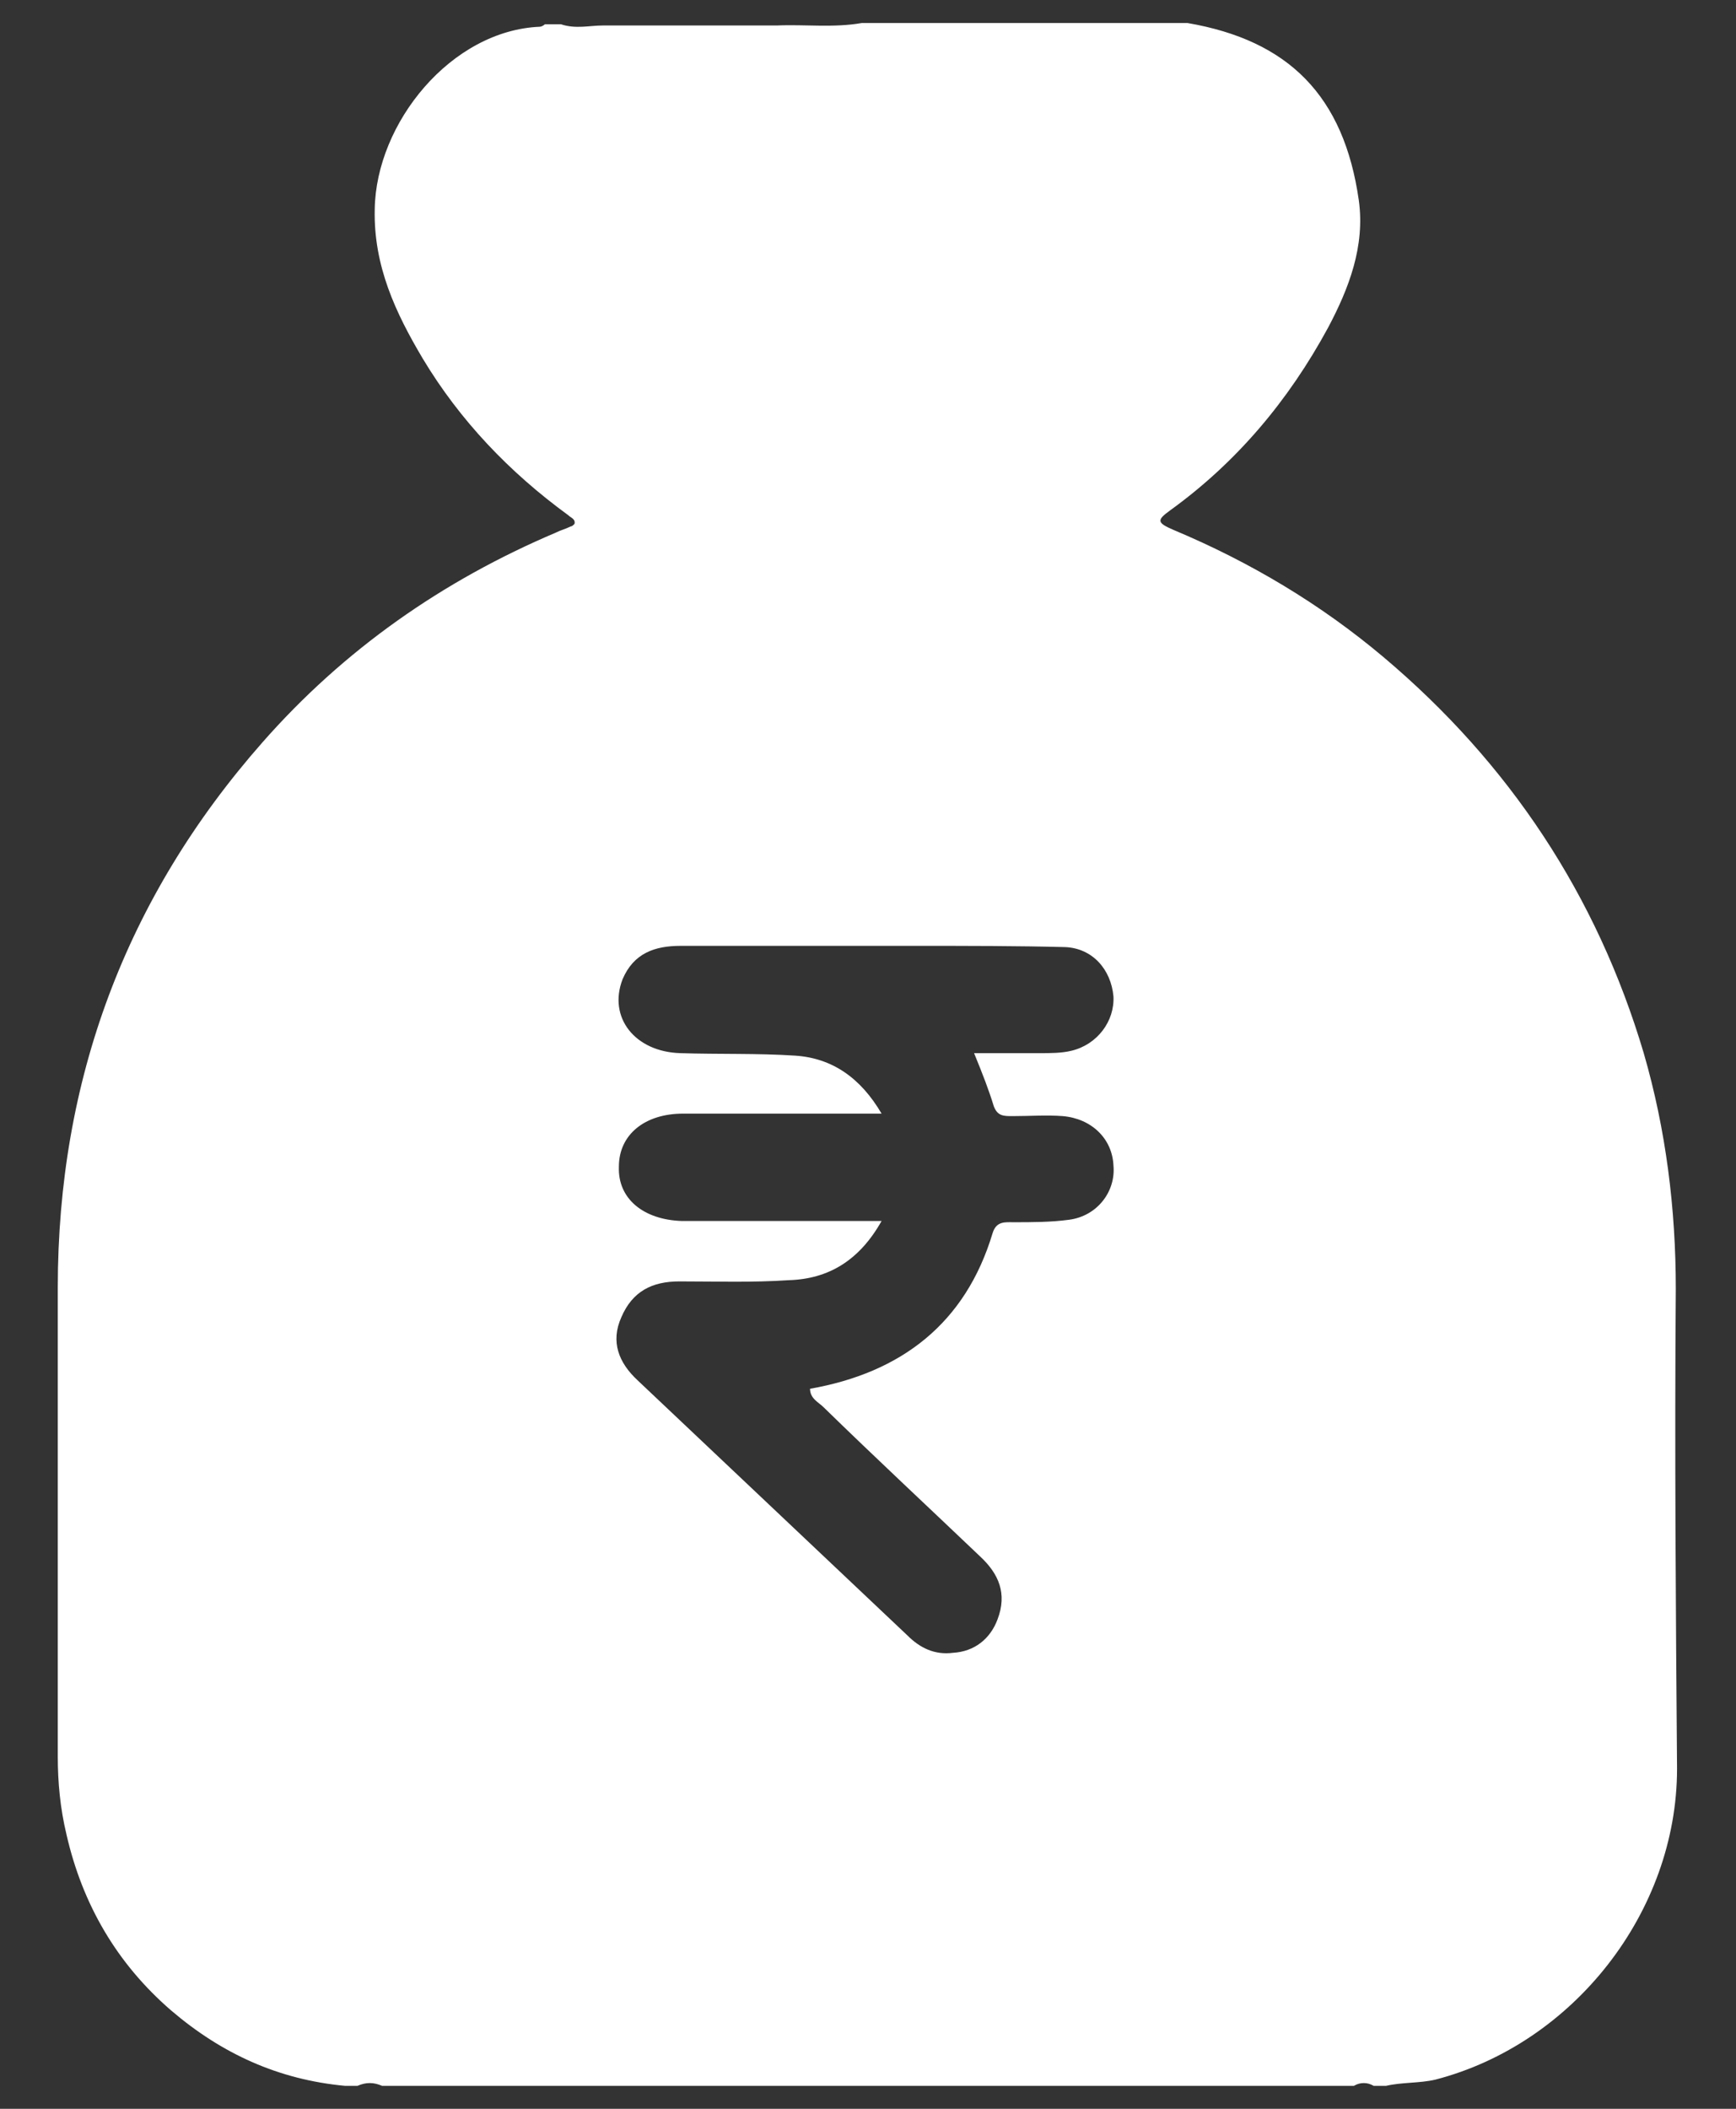 <svg width="28" height="34" viewBox="0 0 28 34" fill="none" xmlns="http://www.w3.org/2000/svg">
<rect x="0" y="0" width="28" height="34" fill="#333333" stroke="none"/>
<path d="M27.029 20.78C27.029 19.487 26.87 18.214 26.512 16.98C25.756 14.434 24.344 12.306 22.315 10.595C21.3 9.74 20.167 9.064 18.933 8.546C18.655 8.427 18.655 8.387 18.874 8.228C19.948 7.452 20.783 6.458 21.42 5.284C21.758 4.648 22.017 3.971 21.917 3.235C21.678 1.545 20.783 0.65 19.152 0.371C17.402 0.371 15.651 0.371 13.901 0.371C13.443 0.451 12.986 0.391 12.528 0.411C12.051 0.411 11.593 0.411 11.116 0.411C10.659 0.411 10.181 0.411 9.724 0.411C9.505 0.411 9.286 0.471 9.047 0.391C8.968 0.391 8.868 0.391 8.789 0.391C8.769 0.411 8.729 0.431 8.709 0.431C7.277 0.49 6.064 1.982 6.044 3.375C6.024 4.29 6.382 5.046 6.819 5.782C7.416 6.776 8.212 7.612 9.167 8.308C9.206 8.348 9.286 8.367 9.266 8.447C9.246 8.467 9.226 8.487 9.206 8.487C9.127 8.527 9.047 8.546 8.968 8.586C7.138 9.362 5.546 10.476 4.234 11.968C2.026 14.474 0.932 17.418 0.932 20.76C0.932 23.286 0.932 25.792 0.932 28.319C0.932 28.736 0.971 29.154 1.071 29.572C1.329 30.705 1.886 31.66 2.762 32.416C3.577 33.112 4.492 33.53 5.566 33.63C5.626 33.63 5.706 33.63 5.765 33.63C5.904 33.57 6.024 33.57 6.163 33.63C11.395 33.63 16.606 33.63 21.837 33.63C21.937 33.57 22.056 33.57 22.156 33.63C22.215 33.63 22.295 33.63 22.355 33.63C22.613 33.57 22.892 33.59 23.15 33.53C25.378 32.953 27.049 30.825 27.049 28.517C27.029 25.931 27.009 23.366 27.029 20.78ZM16.029 17.836C16.089 17.995 16.188 17.995 16.328 17.995C16.606 17.995 16.884 17.975 17.143 17.995C17.601 18.035 17.939 18.353 17.959 18.791C17.998 19.208 17.7 19.606 17.243 19.666C16.944 19.706 16.646 19.706 16.348 19.706C16.208 19.706 16.069 19.686 16.009 19.884C15.572 21.337 14.537 22.132 13.065 22.391C13.065 22.55 13.205 22.61 13.284 22.689C14.12 23.505 14.975 24.3 15.81 25.096C16.109 25.375 16.248 25.693 16.089 26.11C15.97 26.429 15.711 26.628 15.373 26.648C15.074 26.687 14.836 26.568 14.637 26.369C13.185 24.997 11.733 23.624 10.281 22.252C9.982 21.973 9.843 21.635 10.022 21.237C10.201 20.819 10.519 20.66 10.957 20.66C11.554 20.66 12.13 20.68 12.727 20.64C13.364 20.62 13.861 20.322 14.219 19.686C13.463 19.686 12.767 19.686 12.071 19.686C11.713 19.686 11.355 19.686 10.997 19.686C10.38 19.666 9.962 19.328 9.982 18.81C9.982 18.293 10.4 17.955 11.017 17.955C12.071 17.955 13.105 17.955 14.219 17.955C13.881 17.378 13.423 17.06 12.827 17.02C12.21 16.98 11.593 17 10.977 16.98C10.241 16.96 9.803 16.404 10.042 15.787C10.221 15.369 10.559 15.25 10.977 15.25C12.25 15.25 13.543 15.25 14.816 15.25C15.611 15.25 16.407 15.25 17.183 15.27C17.62 15.29 17.919 15.628 17.959 16.065C17.979 16.463 17.7 16.841 17.282 16.941C17.123 16.98 16.944 16.98 16.765 16.98C16.427 16.98 16.089 16.98 15.711 16.98C15.85 17.319 15.95 17.577 16.029 17.836Z" fill="white"/>
</svg>
